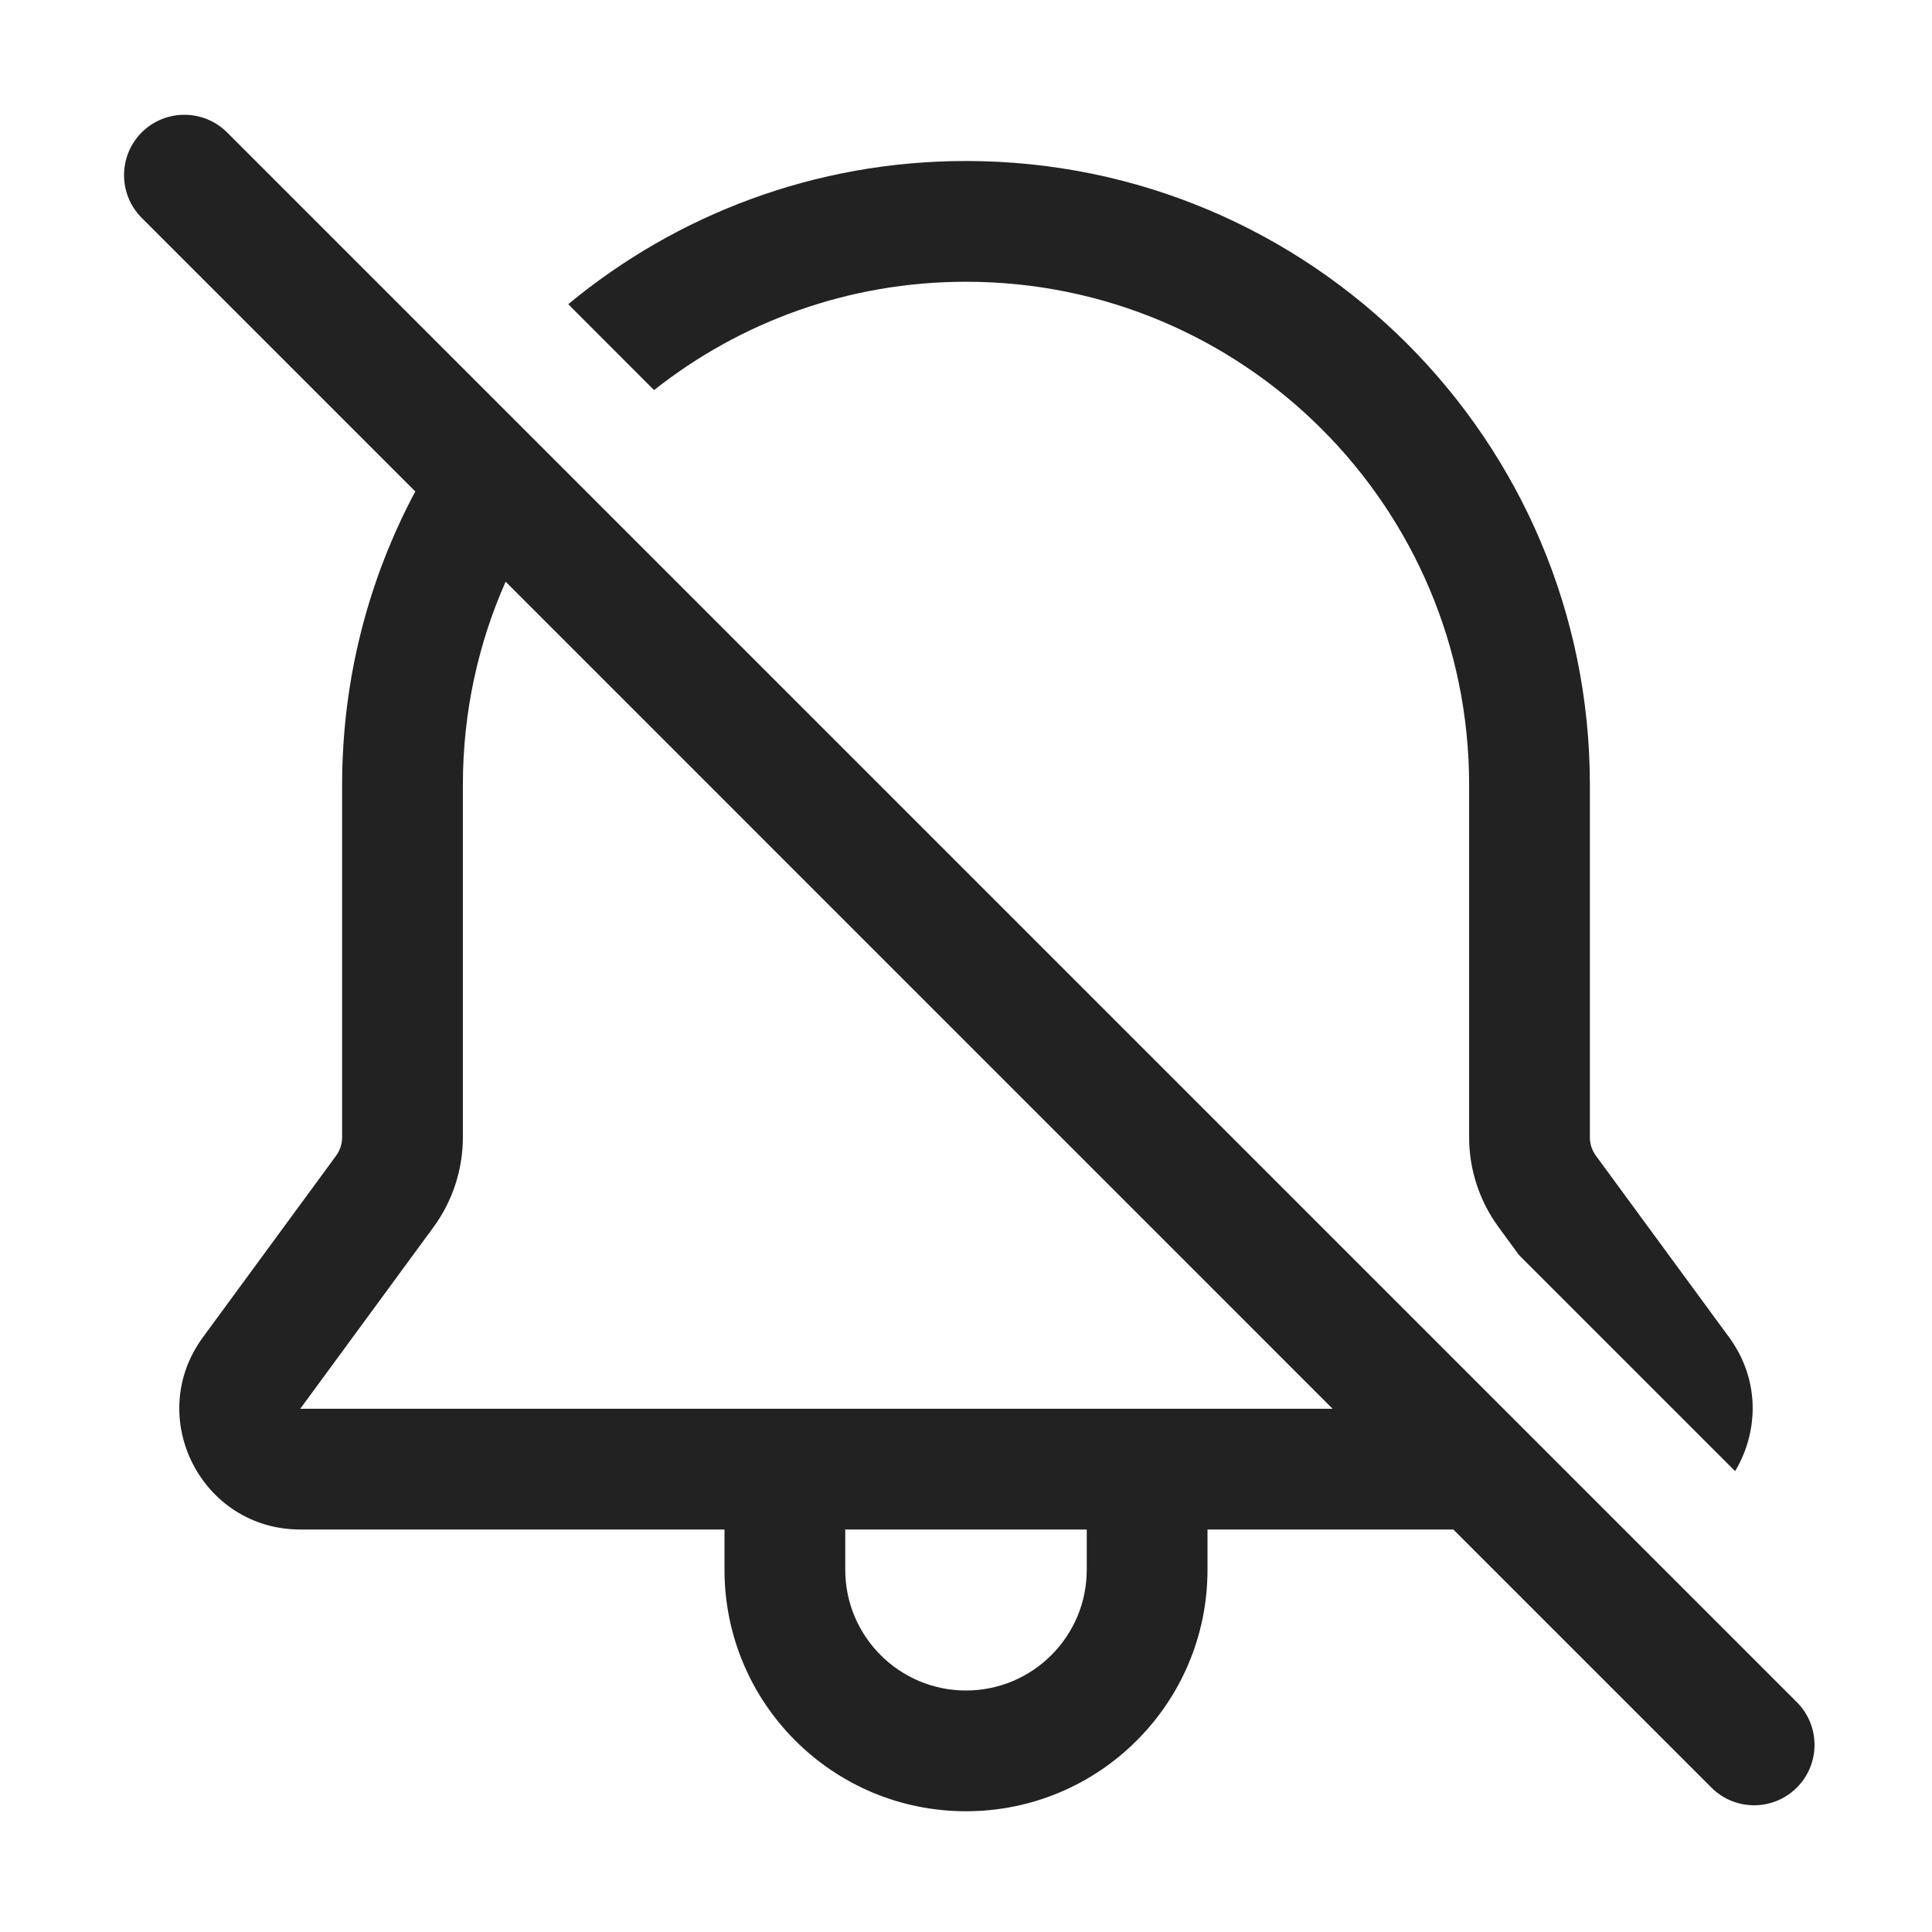 <svg width="24" height="24" viewBox="0 0 24 24" fill="none" xmlns="http://www.w3.org/2000/svg">
<path fill-rule="evenodd" clip-rule="evenodd" d="M2.821 1.645C2.528 1.353 2.053 1.353 1.76 1.645C1.468 1.938 1.468 2.413 1.76 2.706L5.159 6.105C4.579 7.191 4.25 8.432 4.25 9.75V14.127C4.25 14.21 4.224 14.29 4.175 14.357L2.52 16.613C1.794 17.604 2.501 19 3.73 19H9V19.5C9 21.157 10.343 22.5 12 22.5C13.657 22.5 15 21.157 15 19.5V19H18.054L21.26 22.206C21.553 22.499 22.028 22.499 22.321 22.206C22.614 21.913 22.614 21.438 22.321 21.145L2.821 1.645ZM16.554 17.5L6.281 7.226C5.939 7.998 5.75 8.852 5.75 9.75V14.127C5.75 14.529 5.622 14.92 5.385 15.244L3.73 17.5H16.554ZM10.5 19V19.5C10.5 20.328 11.172 21 12 21C12.828 21 13.5 20.328 13.5 19.5V19H10.5Z" fill="#222222"/>
<path d="M18.616 15.244L18.87 15.591L21.554 18.275C21.846 17.789 21.868 17.143 21.48 16.613L19.825 14.357C19.776 14.29 19.75 14.21 19.75 14.127V9.75C19.75 5.47 16.28 2 12 2C10.122 2 8.4 2.668 7.059 3.779L8.125 4.846C9.19 4.003 10.536 3.5 12 3.5C15.452 3.5 18.25 6.298 18.25 9.75V14.127C18.25 14.529 18.378 14.92 18.616 15.244Z" fill="#222222"/>
</svg>
